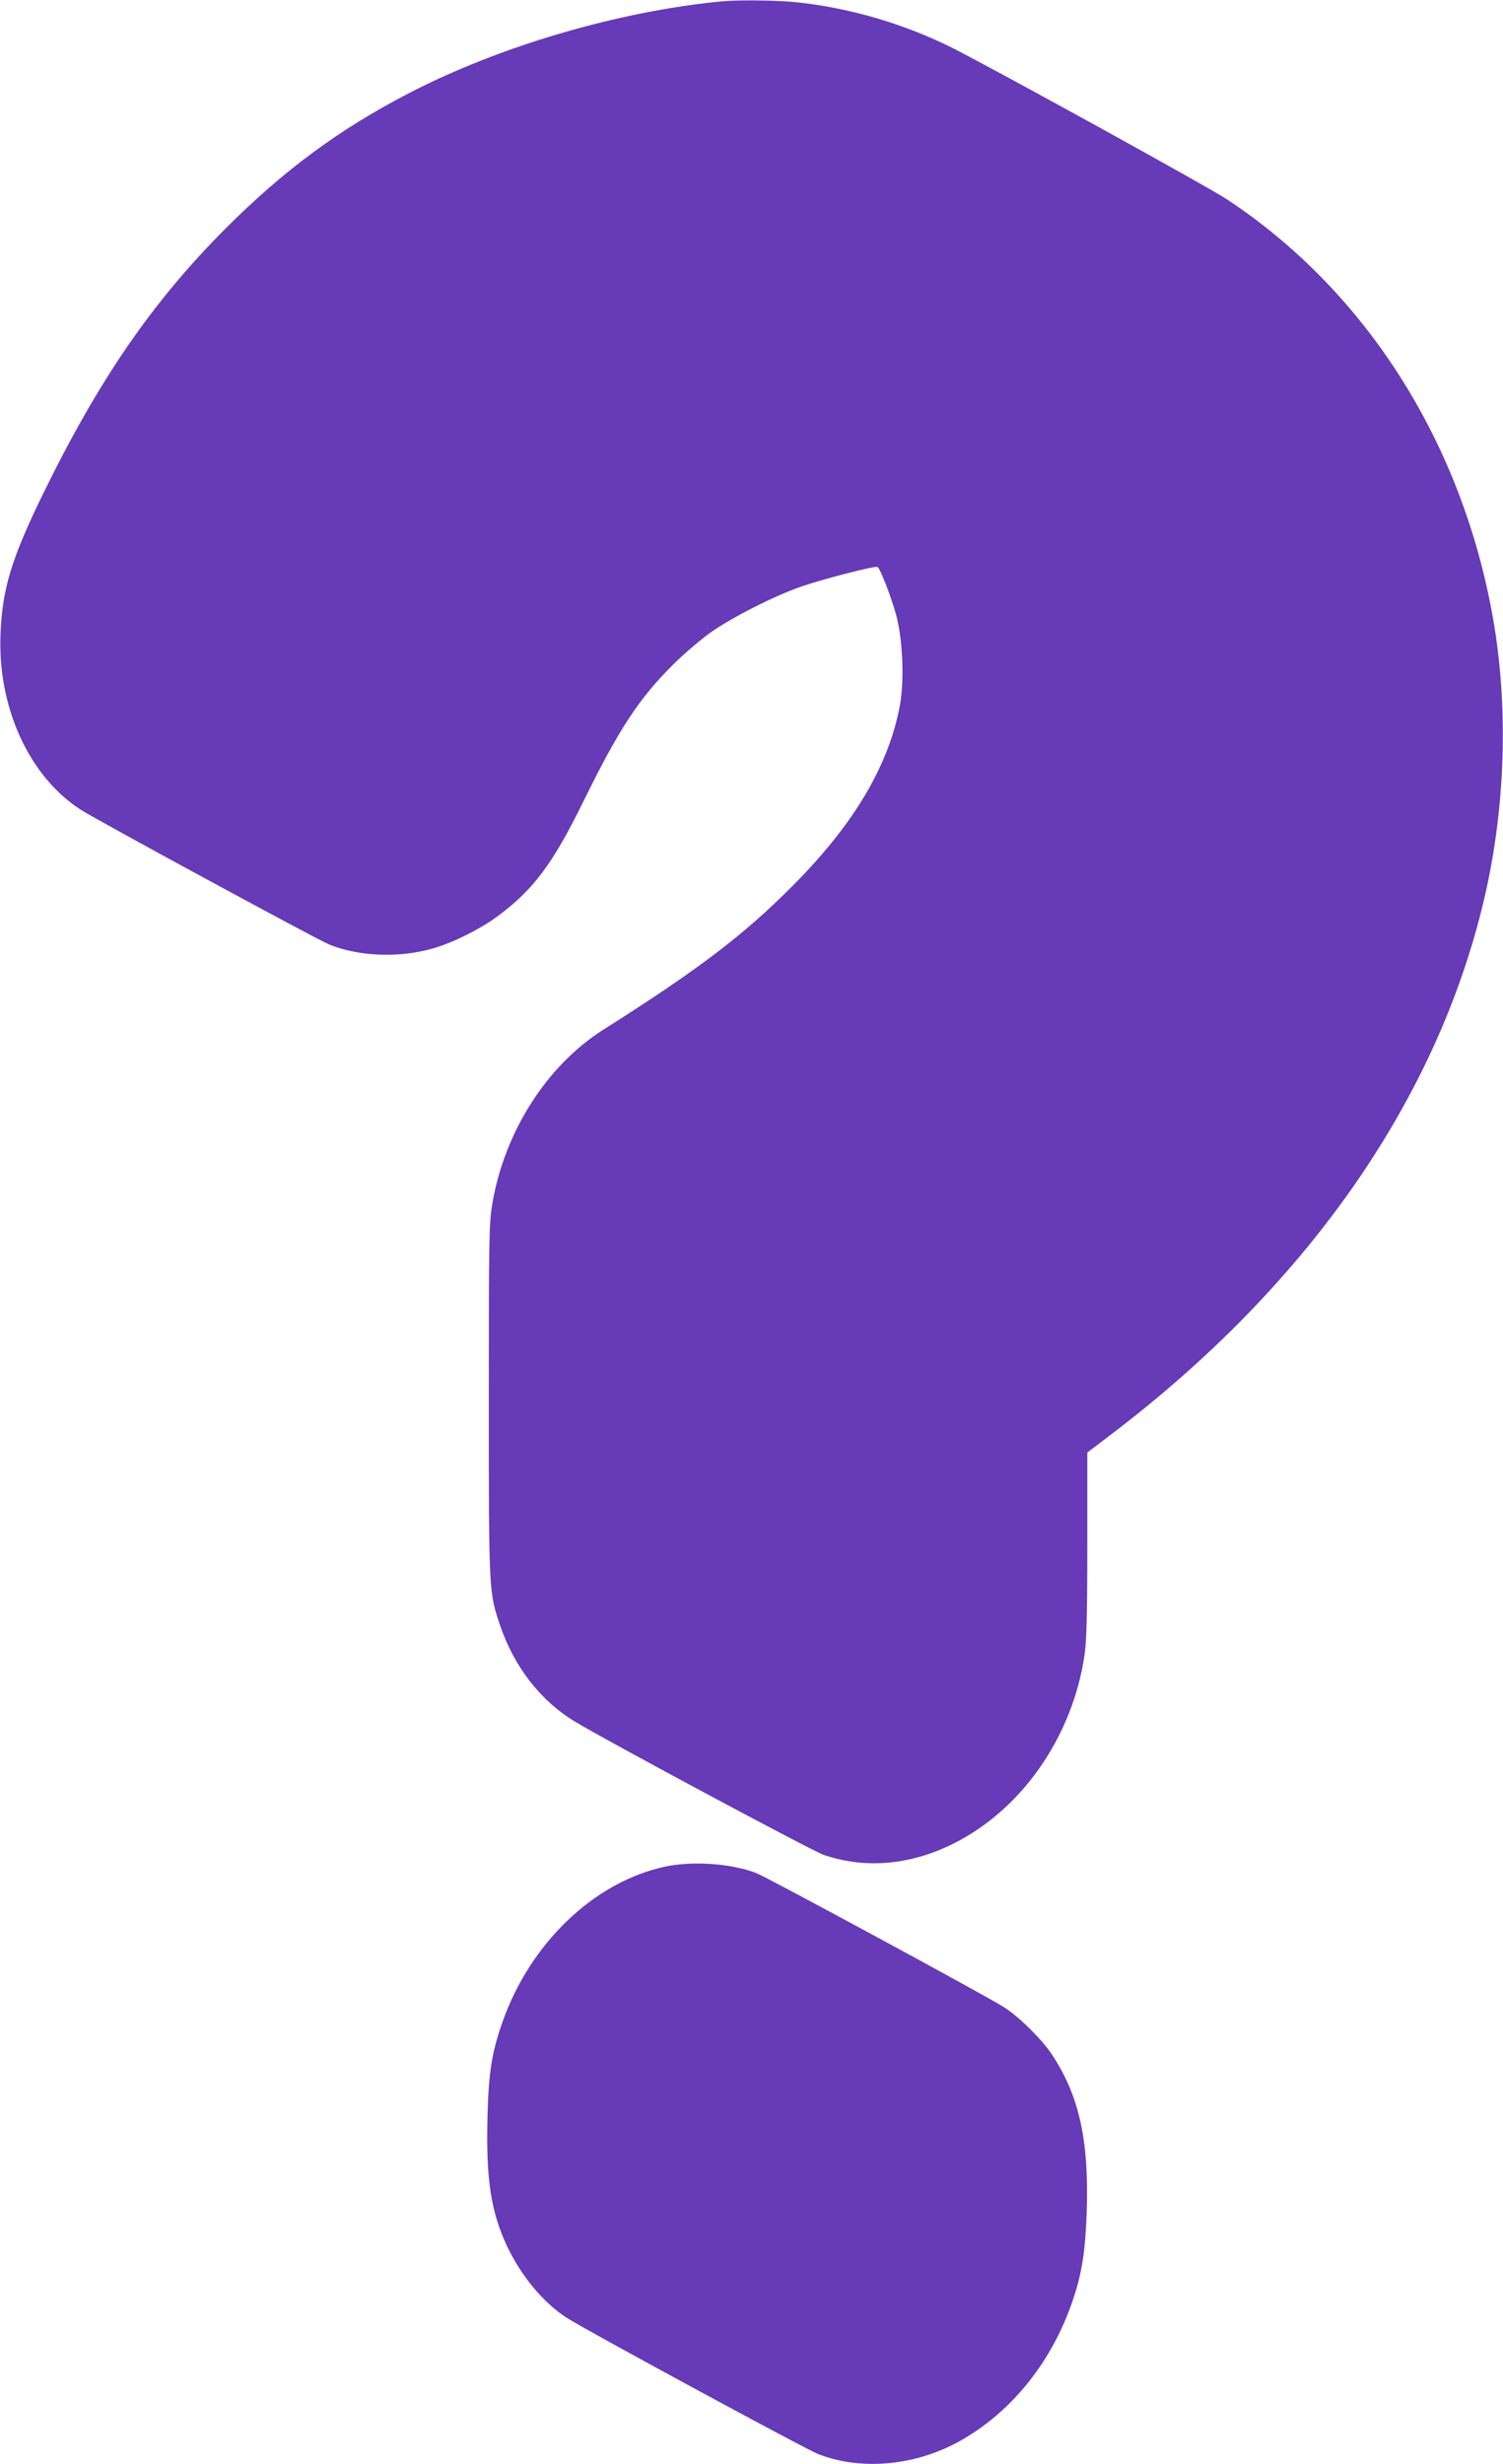 <?xml version="1.0" standalone="no"?>
<!DOCTYPE svg PUBLIC "-//W3C//DTD SVG 20010904//EN"
 "http://www.w3.org/TR/2001/REC-SVG-20010904/DTD/svg10.dtd">
<svg version="1.0" xmlns="http://www.w3.org/2000/svg"
 width="781pt" height="1280pt" viewBox="0 0 781 1280"
 preserveAspectRatio="xMidYMid meet">
<g transform="translate(0,1280) scale(0.1,-0.1)"
fill="#673ab7" stroke="none">
<path d="M3750 12793 c-539 -52 -1157 -234 -1627 -478 -364 -189 -649 -400
-953 -704 -382 -384 -658 -785 -952 -1388 -157 -323 -205 -479 -215 -709 -18
-385 147 -747 418 -921 93 -59 1224 -672 1289 -699 158 -64 370 -71 545 -19
100 29 242 100 327 163 189 139 289 273 448 596 186 379 290 538 470 716 52
52 138 125 190 163 113 80 336 193 476 241 120 41 382 108 394 101 14 -9 69
-150 96 -247 35 -127 44 -342 20 -473 -58 -310 -236 -611 -546 -925 -261 -264
-493 -441 -997 -760 -291 -185 -510 -527 -574 -898 -18 -107 -19 -168 -19
-1027 0 -998 0 -995 59 -1169 73 -215 212 -393 389 -499 176 -106 1235 -673
1292 -692 214 -73 443 -54 665 54 358 174 626 553 690 981 11 73 15 208 15
575 l0 480 112 85 c1011 765 1681 1711 1937 2736 127 505 145 1068 50 1562
-170 892 -664 1657 -1371 2125 -99 66 -1200 672 -1429 788 -252 126 -538 210
-818 238 -96 10 -299 12 -381 4z"/>
<path d="M3456 3104 c-368 -79 -700 -396 -845 -807 -56 -161 -72 -260 -78
-498 -8 -318 18 -487 101 -665 73 -155 189 -295 310 -373 95 -62 1233 -678
1304 -707 220 -88 501 -64 732 62 273 150 487 415 595 737 48 143 65 254 72
462 12 369 -40 601 -181 813 -52 79 -169 194 -246 244 -86 56 -1229 674 -1289
698 -128 50 -330 65 -475 34z"/>
</g>
</svg>
